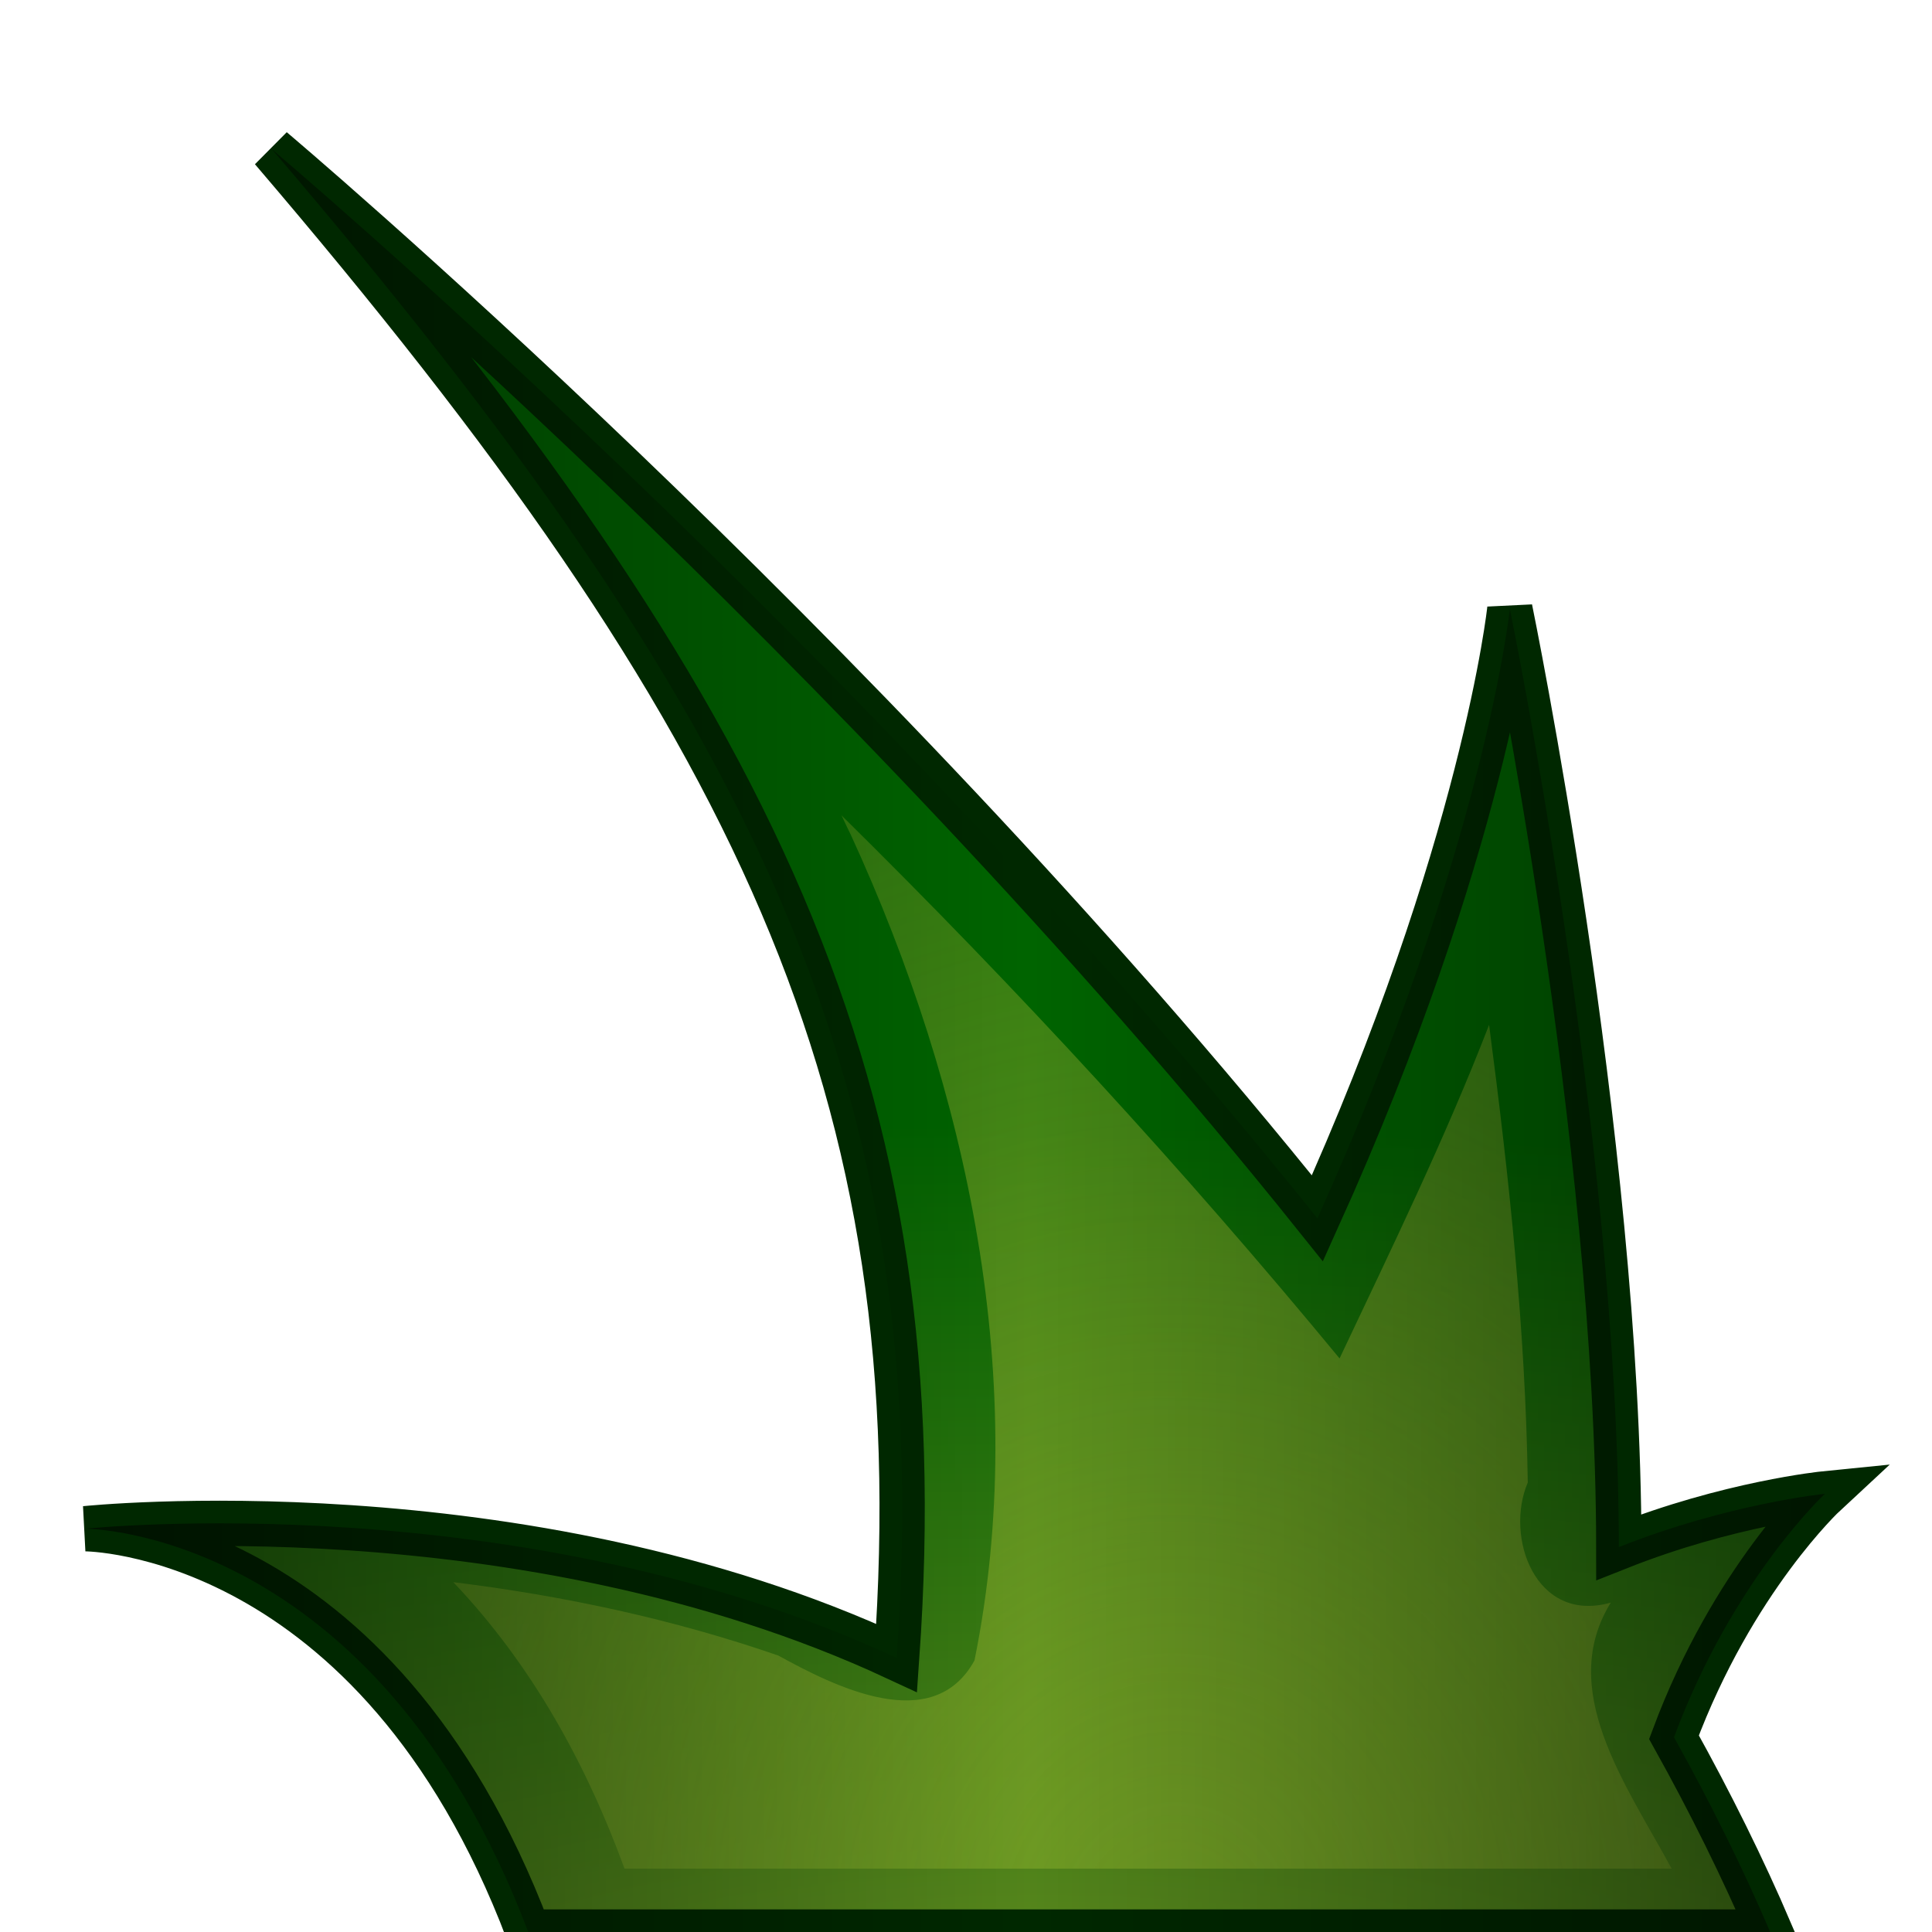 <?xml version="1.0" encoding="UTF-8" standalone="no"?>
<!-- Created with Inkscape (http://www.inkscape.org/) -->
<svg
   xmlns:ns="http://creativecommons.org/ns#"
   xmlns:dc="http://purl.org/dc/elements/1.1/"
   xmlns:cc="http://web.resource.org/cc/"
   xmlns:rdf="http://www.w3.org/1999/02/22-rdf-syntax-ns#"
   xmlns:svg="http://www.w3.org/2000/svg"
   xmlns="http://www.w3.org/2000/svg"
   xmlns:xlink="http://www.w3.org/1999/xlink"
   xmlns:sodipodi="http://sodipodi.sourceforge.net/DTD/sodipodi-0.dtd"
   xmlns:inkscape="http://www.inkscape.org/namespaces/inkscape"
   width="128"
   height="128"
   id="svg2"
   sodipodi:version="0.32"
   inkscape:version="0.45.1"
   version="1.0"
   sodipodi:docname="3.svg"
   inkscape:output_extension="org.inkscape.output.svg.inkscape"
   inkscape:export-filename="/home/needcoffee/Desktop/smc-graphics/jungle/jungle_grass2.png"
   inkscape:export-xdpi="90"
   inkscape:export-ydpi="90"
   sodipodi:docbase="D:\Dateien\Desktop\Secret Maryo Chronicles\Drafts\Game\needcoffee\level\jungle\grass">
  <sodipodi:namedview
     id="base"
     pagecolor="#000000"
     bordercolor="#666666"
     borderopacity="1.0"
     inkscape:pageopacity="0"
     inkscape:pageshadow="2"
     inkscape:zoom="1.4142136"
     inkscape:cx="108.80161"
     inkscape:cy="115.20361"
     inkscape:document-units="px"
     inkscape:current-layer="layer2"
     showgrid="false"
     inkscape:showpageshadow="false"
     inkscape:window-width="1254"
     inkscape:window-height="979"
     inkscape:window-x="18"
     inkscape:window-y="10"
     showguides="true"
     inkscape:guide-bbox="true" />
  <defs
     id="defs4">
    <linearGradient
       id="linearGradient3132">
      <stop
         style="stop-color:#000000;stop-opacity:1;"
         offset="0"
         id="stop3134" />
      <stop
         id="stop3140"
         offset="0.5"
         style="stop-color:#000000;stop-opacity:0;" />
      <stop
         style="stop-color:#000000;stop-opacity:1;"
         offset="1"
         id="stop3136" />
    </linearGradient>
    <linearGradient
       id="linearGradient3092">
      <stop
         style="stop-color:#709c24;stop-opacity:1"
         offset="0"
         id="stop3094" />
      <stop
         style="stop-color:#6f9b23;stop-opacity:0.367;"
         offset="1"
         id="stop3096" />
    </linearGradient>
    <linearGradient
       id="linearGradient3067">
      <stop
         style="stop-color:#6b8e23;stop-opacity:1"
         offset="0"
         id="stop3069" />
      <stop
         style="stop-color:#006400;stop-opacity:1;"
         offset="1"
         id="stop3072" />
    </linearGradient>
    <filter
       inkscape:collect="always"
       id="filter3124">
      <feGaussianBlur
         inkscape:collect="always"
         stdDeviation="2.21"
         id="feGaussianBlur3126" />
    </filter>
    <linearGradient
       inkscape:collect="always"
       xlink:href="#linearGradient3132"
       id="linearGradient2345"
       gradientUnits="userSpaceOnUse"
       gradientTransform="matrix(1.024,0,0,1,766.097,-130.901)"
       x1="-406.153"
       y1="757"
       x2="-104.653"
       y2="757" />
    <radialGradient
       inkscape:collect="always"
       xlink:href="#linearGradient3067"
       id="radialGradient2349"
       gradientUnits="userSpaceOnUse"
       gradientTransform="matrix(1.697,0.113,-3.7181521e-2,0.384,262.947,535.162)"
       cx="178.348"
       cy="917.961"
       fx="178.348"
       fy="917.961"
       r="79" />
    <radialGradient
       inkscape:collect="always"
       xlink:href="#linearGradient3092"
       id="radialGradient2351"
       gradientUnits="userSpaceOnUse"
       gradientTransform="matrix(2.489,-9.8471831e-7,3.6302091e-7,1.019,137.696,-829.657)"
       cx="17.298"
       cy="1663.246"
       fx="17.298"
       fy="1663.246"
       r="63.578" />
    <radialGradient
       inkscape:collect="always"
       xlink:href="#linearGradient3092"
       id="radialGradient2378"
       gradientUnits="userSpaceOnUse"
       gradientTransform="matrix(1.21,-2.7162502e-2,3.3365545e-2,1.486,80.591,-1608.273)"
       cx="-1.167"
       cy="1666.782"
       fx="-1.167"
       fy="1666.782"
       r="63.578" />
    <linearGradient
       inkscape:collect="always"
       xlink:href="#linearGradient3132"
       id="linearGradient2382"
       gradientUnits="userSpaceOnUse"
       gradientTransform="matrix(1.024,0,0,1,709.25,-866.234)"
       x1="-709.261"
       y1="1005.547"
       x2="-543.089"
       y2="1005.547" />
    <radialGradient
       inkscape:collect="always"
       xlink:href="#linearGradient3067"
       id="radialGradient2384"
       gradientUnits="userSpaceOnUse"
       gradientTransform="matrix(2.407,5.2496489e-2,-9.5693209e-2,0.834,301.903,-611.356)"
       cx="-60.308"
       cy="905.283"
       fx="-60.308"
       fy="905.283"
       r="79" />
    <radialGradient
       inkscape:collect="always"
       xlink:href="#linearGradient3092"
       id="radialGradient2975"
       gradientUnits="userSpaceOnUse"
       gradientTransform="matrix(1.21,-2.7162502e-2,3.3365545e-2,1.486,23.743,-2343.607)"
       cx="-1.167"
       cy="1666.782"
       fx="-1.167"
       fy="1666.782"
       r="63.578" />
    <radialGradient
       inkscape:collect="always"
       xlink:href="#linearGradient3092"
       id="radialGradient2979"
       gradientUnits="userSpaceOnUse"
       gradientTransform="matrix(1.21,-2.7162502e-2,3.3365545e-2,1.486,23.743,-2343.607)"
       cx="-1.167"
       cy="1666.782"
       fx="-1.167"
       fy="1666.782"
       r="63.578" />
  </defs>
  <g
     transform="translate(-56.847,-735.334)"
     inkscape:label="plants"
     id="layer2"
     inkscape:groupmode="layer">
    <g
       id="g2981">
      <path
         id="path2353"
         transform="translate(56.847,735.334)"
         d="M 18.031 9.906 C 50.296 47.642 62.067 72.16 59.406 109.844 C 34.519 98.259 5.656 101.281 5.656 101.281 C 5.656 101.281 24.863 101.261 35 128 L 117.281 128 C 115.459 123.753 113.32 119.432 110.906 115.094 C 114.809 104.623 120.906 98.969 120.906 98.969 C 120.906 98.969 114.537 99.606 107.25 102.5 C 107.232 75.372 100.031 40.344 100.031 40.344 C 100.031 40.344 98.358 56.217 87.281 80.719 C 56.698 42.493 18.031 9.906 18.031 9.906 z "
         style="fill:url(#radialGradient2384);fill-rule:evenodd;stroke:#002800;stroke-width:3;stroke-linecap:butt;stroke-linejoin:miter;stroke-opacity:1;opacity:1;color:#000000;fill-opacity:1;marker:none;marker-start:none;marker-mid:none;marker-end:none;stroke-miterlimit:4;stroke-dasharray:none;stroke-dashoffset:0;visibility:visible;display:inline;overflow:visible;enable-background:accumulate" />
      <path
         id="path2364"
         transform="matrix(1,0,0,0.943,56.847,738.43)"
         d="M 55.75,54 L 56.156,54.906 L 56.344,55.312 C 64.162,73.339 68.283,93.911 64.562,113.375 C 61.794,118.723 55.252,115.174 51.562,113.031 C 44.66,110.495 37.39,108.835 30.031,107.875 C 35.248,113.686 38.852,120.675 41.375,128 L 110.75,128 C 107.684,122.011 103.154,115.435 106.719,109.312 C 101.723,110.808 99.678,104.696 101.219,100.875 C 101.067,90.122 99.971,79.326 98.656,68.719 C 95.74,76.712 92.208,84.391 88.75,92.156 C 78.362,78.807 67.435,66.221 55.75,54 z"
         style="opacity:1;fill:url(#radialGradient2979);fill-opacity:1;fill-rule:evenodd;stroke:none;stroke-width:3.036;stroke-linecap:butt;stroke-linejoin:miter;marker:none;marker-start:none;marker-mid:none;marker-end:none;stroke-miterlimit:4;stroke-dasharray:none;stroke-dashoffset:0;stroke-opacity:1;visibility:visible;display:inline;overflow:visible;filter:url(#filter3124);enable-background:accumulate" />
      <path
         id="path2380"
         transform="translate(56.847,735.334)"
         d="M 18.031 9.906 C 50.296 47.642 62.067 72.16 59.406 109.844 C 34.519 98.259 5.656 101.281 5.656 101.281 C 5.656 101.281 24.863 101.261 35 128 L 117.281 128 C 115.459 123.753 113.32 119.432 110.906 115.094 C 114.809 104.623 120.906 98.969 120.906 98.969 C 120.906 98.969 114.537 99.606 107.25 102.5 C 107.232 75.372 100.031 40.344 100.031 40.344 C 100.031 40.344 98.358 56.217 87.281 80.719 C 56.698 42.493 18.031 9.906 18.031 9.906 z "
         style="fill:url(#linearGradient2382);fill-rule:evenodd;stroke:none;stroke-width:3;stroke-linecap:butt;stroke-linejoin:miter;stroke-opacity:1;opacity:0.735;color:#000000;fill-opacity:1;marker:none;marker-start:none;marker-mid:none;marker-end:none;stroke-miterlimit:4;stroke-dasharray:none;stroke-dashoffset:0;visibility:visible;display:inline;overflow:visible;enable-background:accumulate" />
    </g>
  </g>
</svg>
